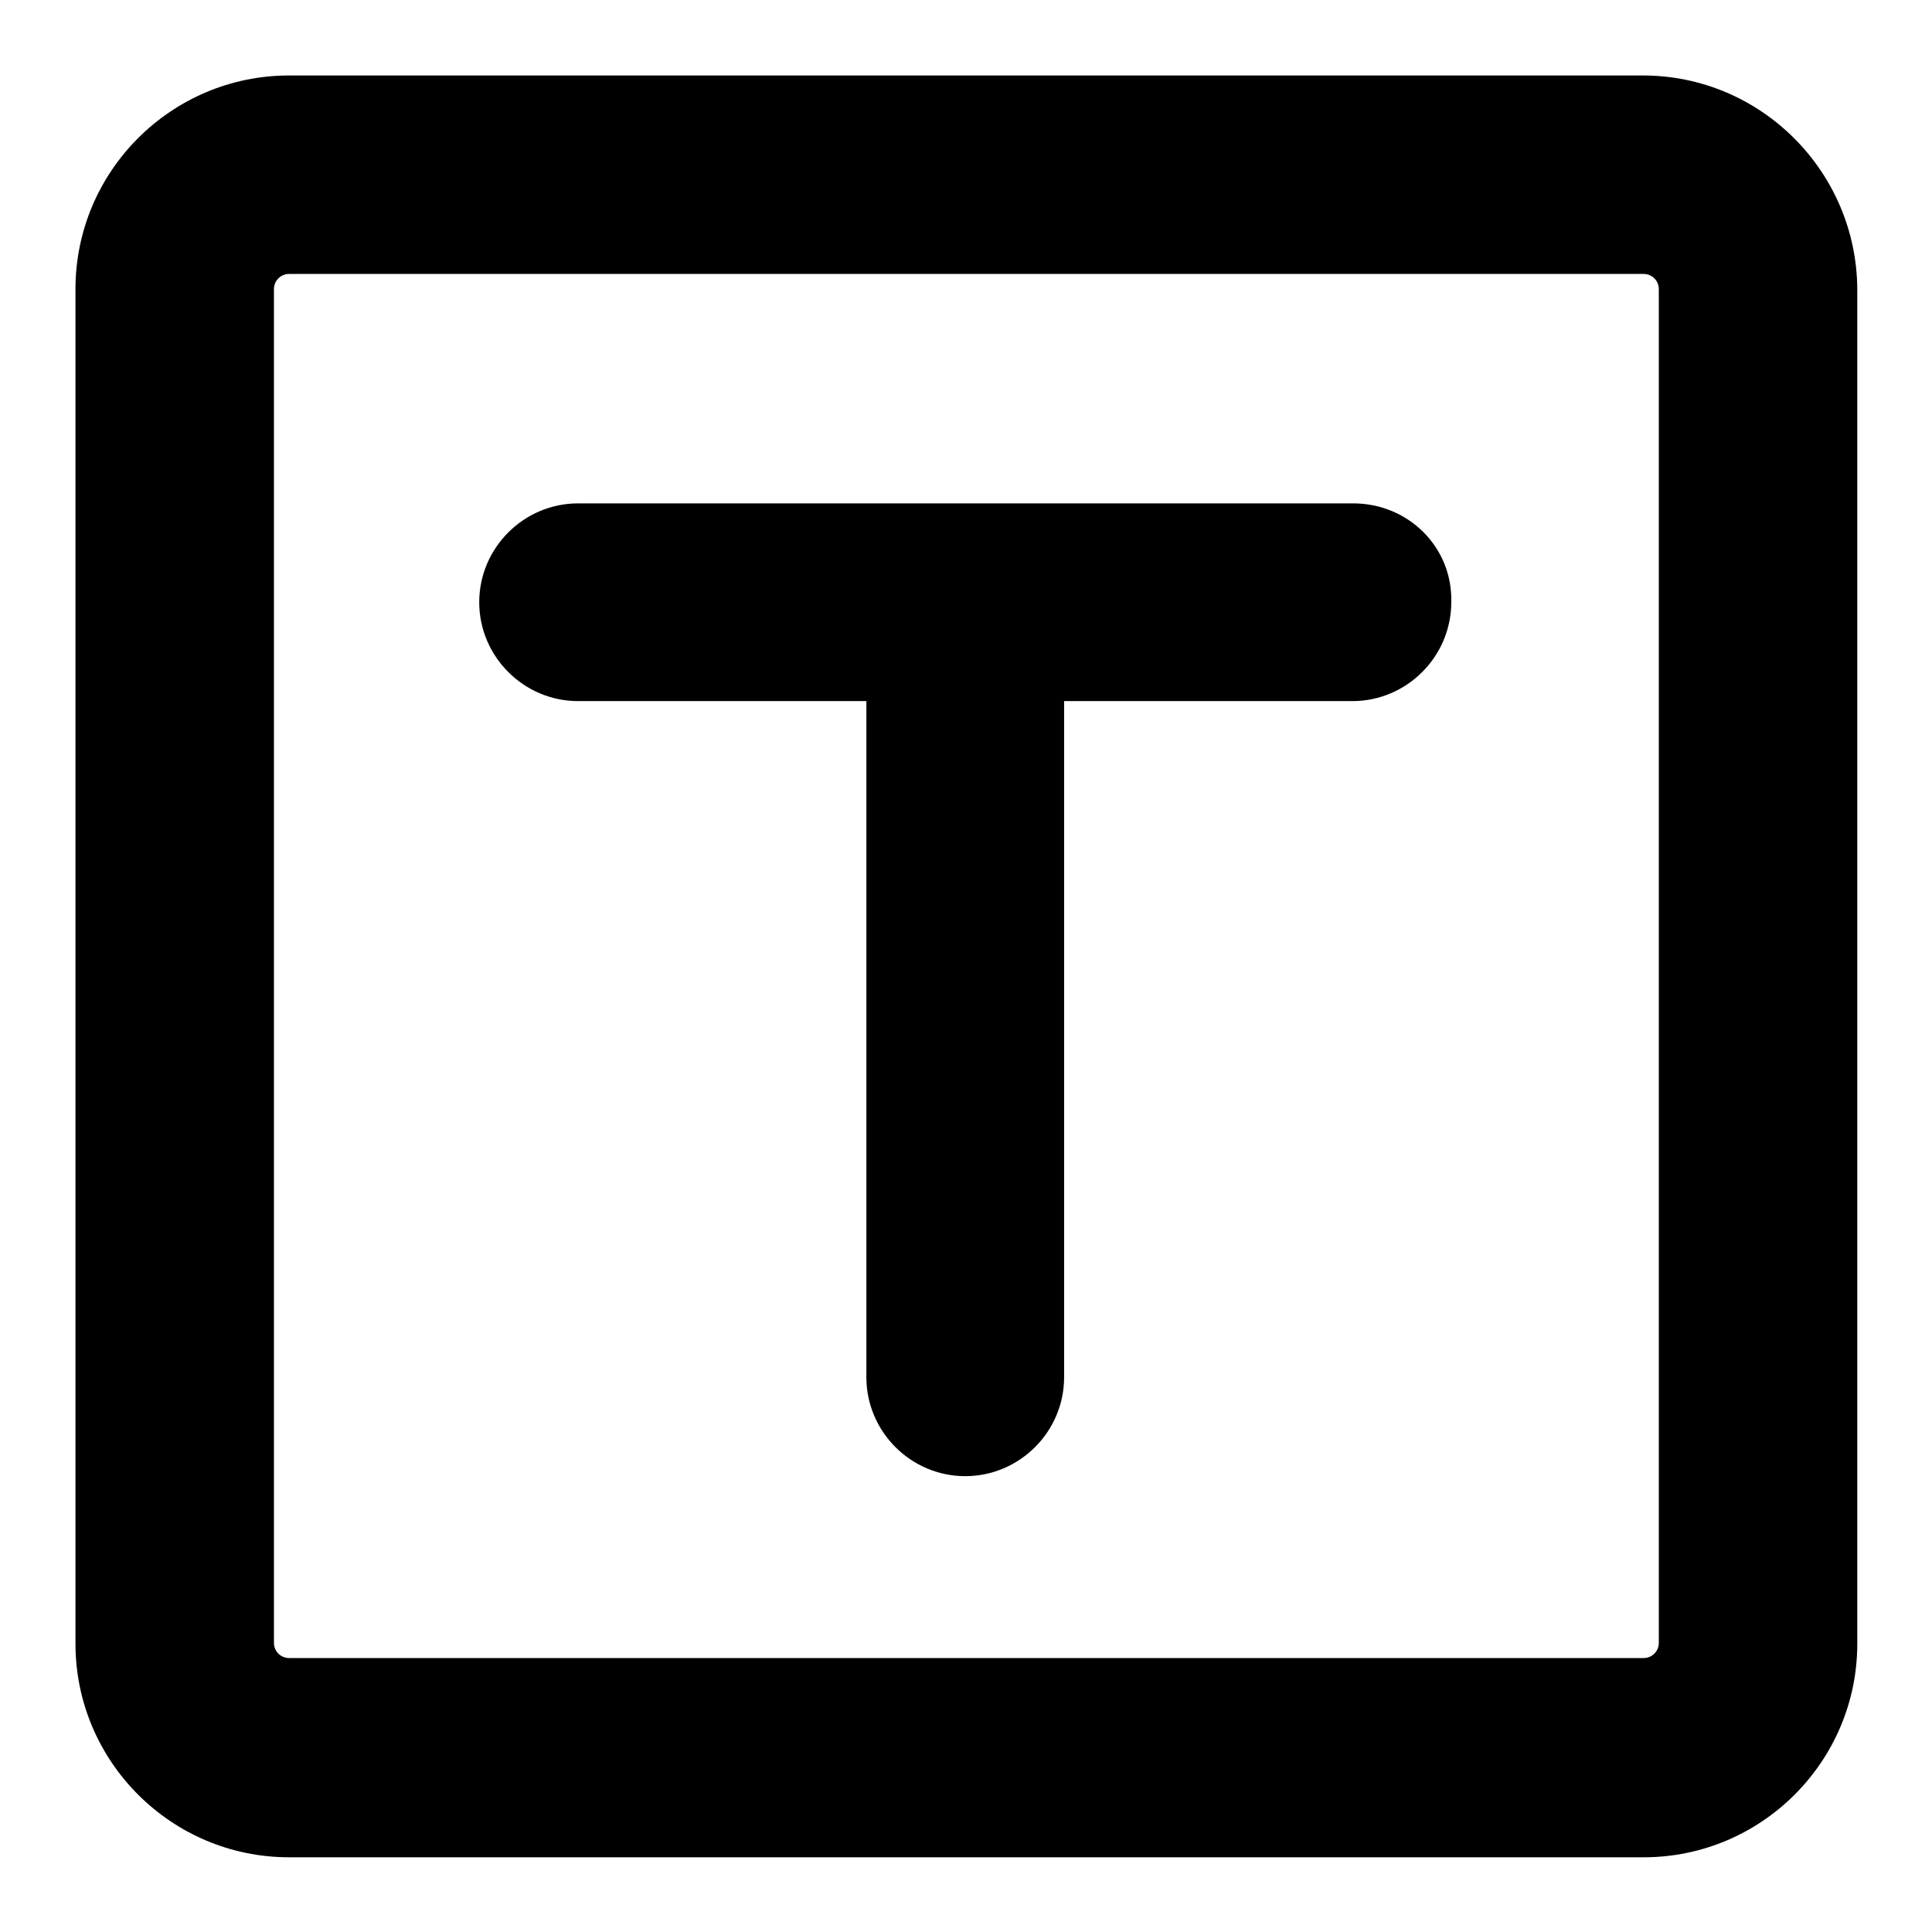 <?xml version="1.0" encoding="utf-8"?>
<!-- Svg Vector Icons : http://www.onlinewebfonts.com/icon -->
<!DOCTYPE svg PUBLIC "-//W3C//DTD SVG 1.1//EN" "http://www.w3.org/Graphics/SVG/1.1/DTD/svg11.dtd">
<svg version="1.1" xmlns="http://www.w3.org/2000/svg" xmlns:xlink="http://www.w3.org/1999/xlink" x="0px" y="0px" viewBox="0 0 256 256" enable-background="new 0 0 256 256" xml:space="preserve">
<g><g><path fill="#000000" d="M217.7,10H38.3C22.7,10,10,22.7,10,38.3v179.5c0,15.6,12.7,28.3,28.3,28.3h179.5c15.6,0,28.3-12.7,28.3-28.3V38.3C246,22.7,233.3,10,217.7,10z M219.8,217.7c0,1.1-0.9,2-2,2H38.3c-1.1,0-2-0.9-2-2V38.3c0-1.1,0.9-2,2-2h179.5c1.1,0,2,0.9,2,2V217.7L219.8,217.7z"/><path fill="#000000" d="M179.3,66.7H76.6c-7.2,0-13.1,5.9-13.1,13.1c0,7.2,5.9,13.1,13.1,13.1h38.2v89.6c0,7.2,5.9,13.1,13.1,13.1c7.2,0,13.1-5.9,13.1-13.1V92.9h38.2c7.2,0,13.1-5.9,13.1-13.1C192.5,72.5,186.6,66.7,179.3,66.7z"/></g></g>
</svg>